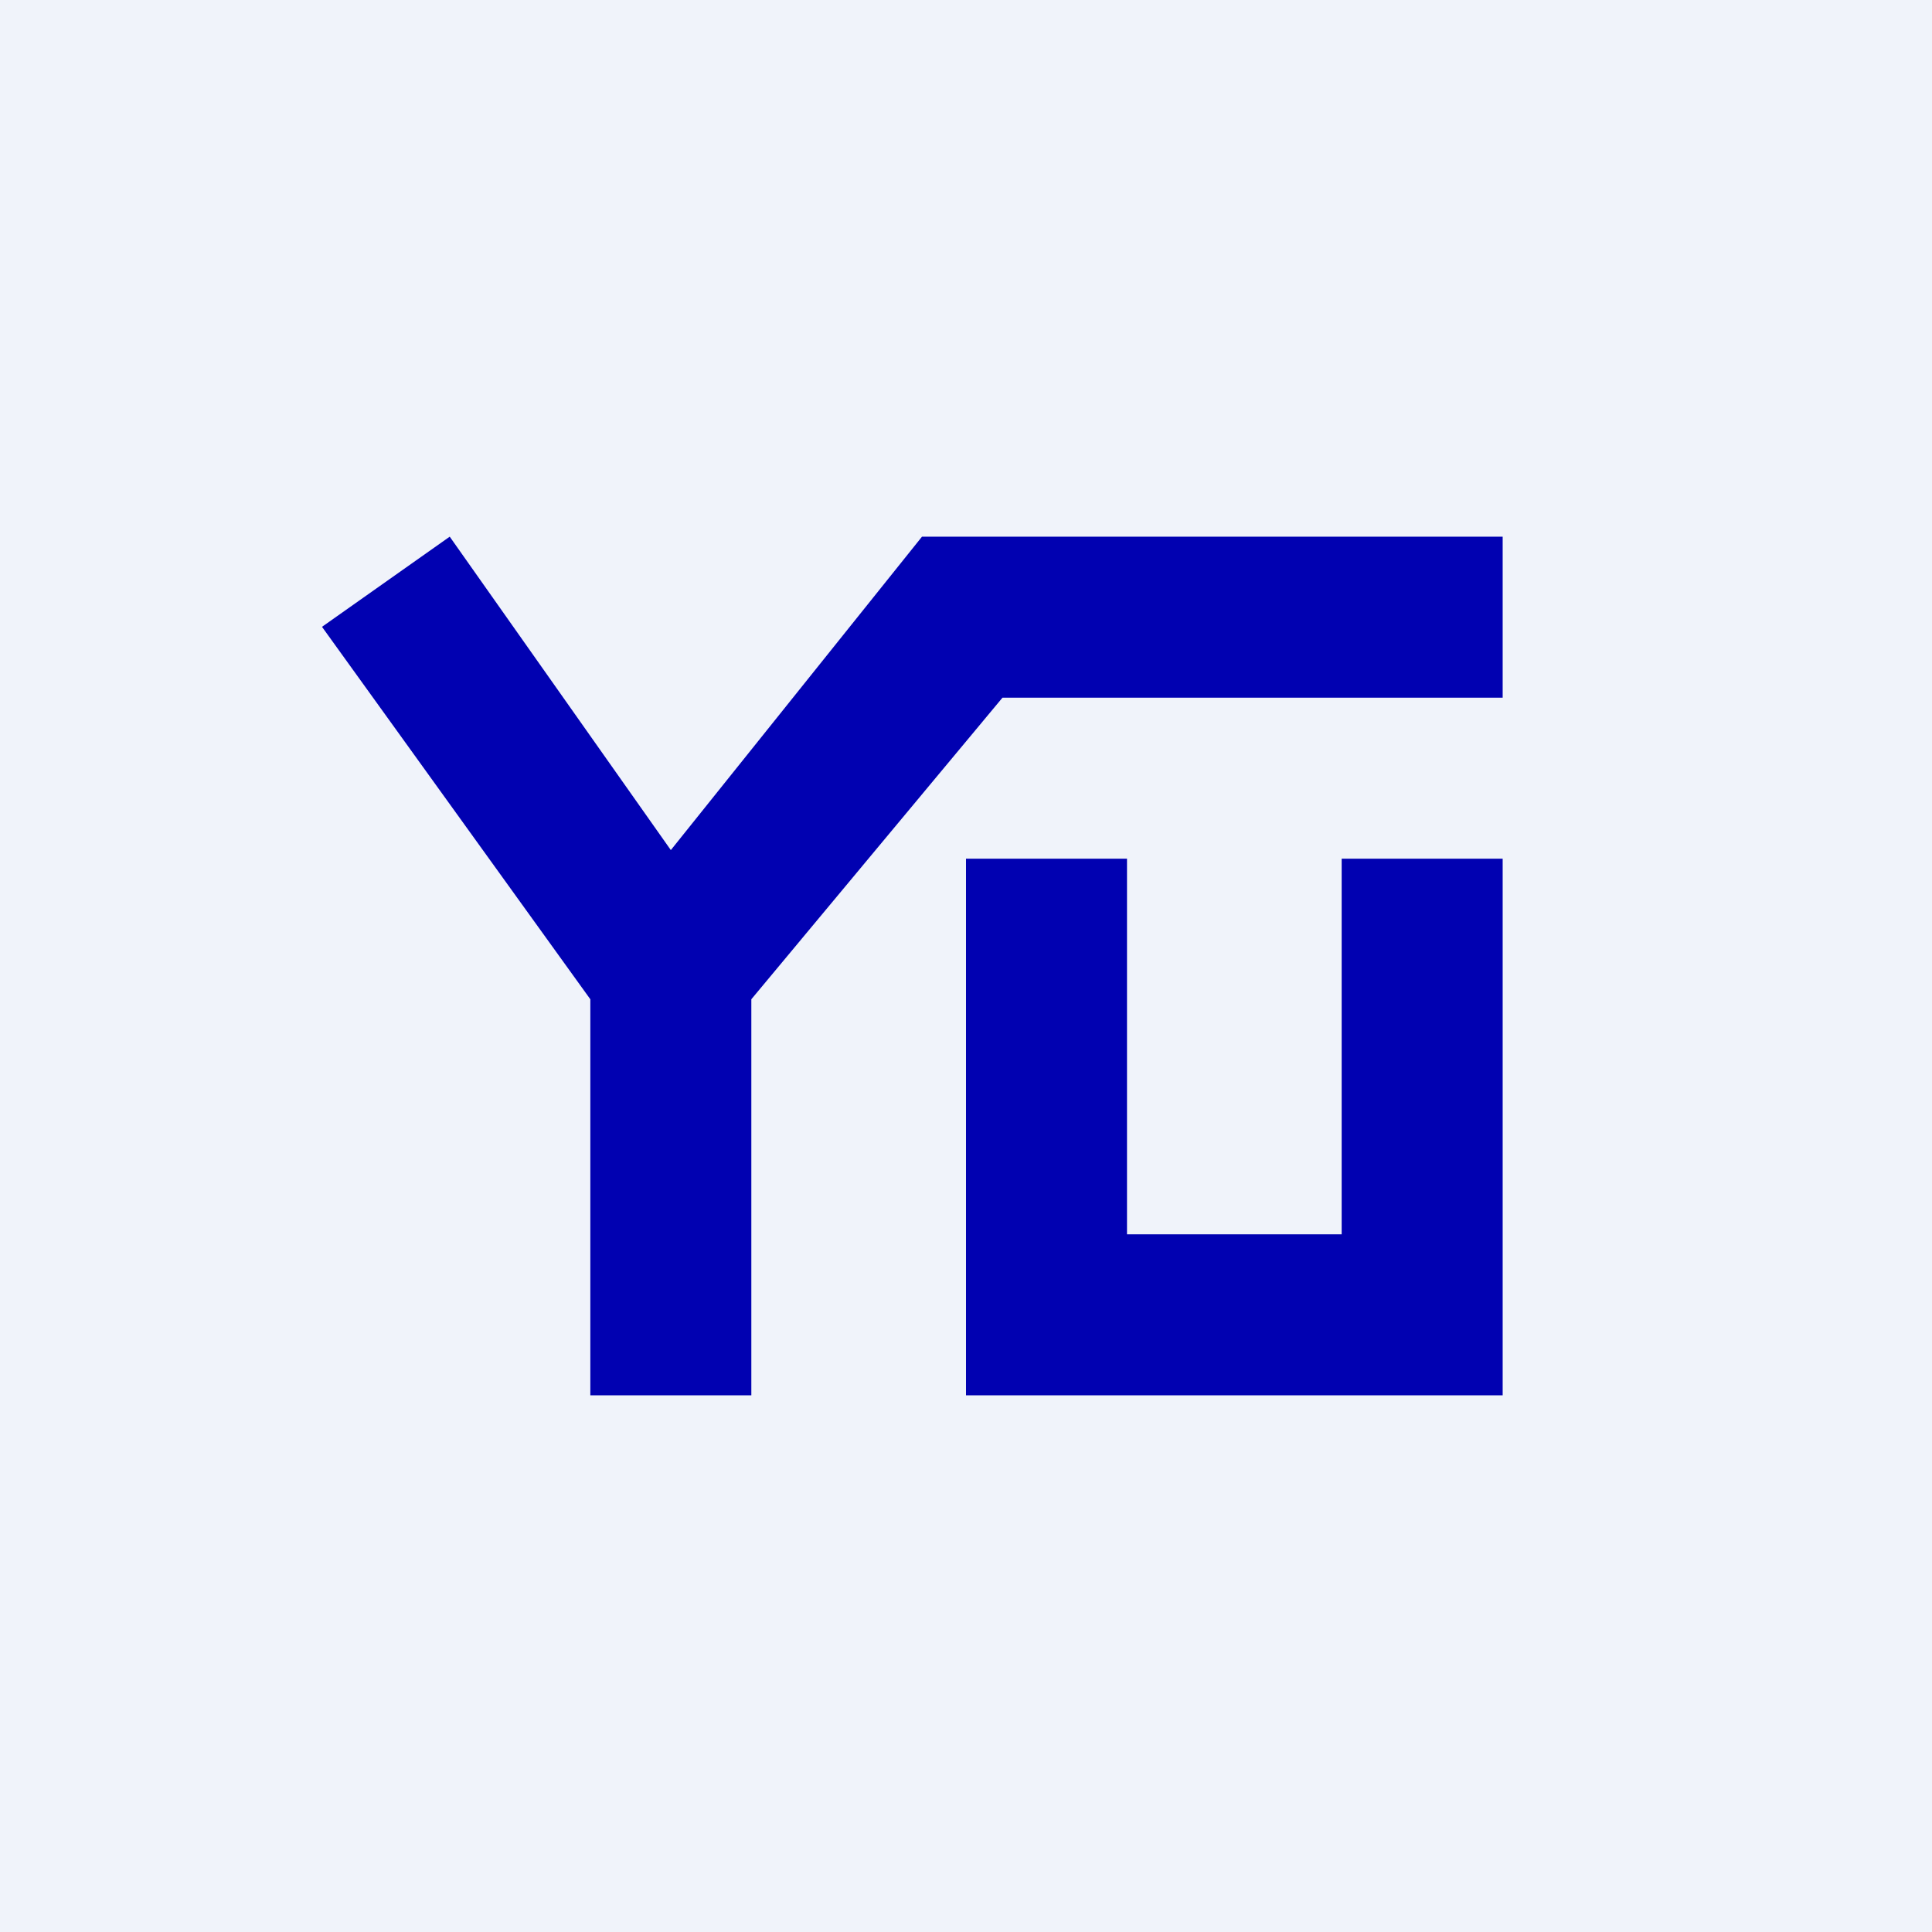 <!-- by TradingView --><svg width="18" height="18" viewBox="0 0 18 18" xmlns="http://www.w3.org/2000/svg"><path fill="#F0F3FA" d="M0 0h18v18H0z"/><path d="M3 5.84 4.19 5l2.06 2.92L8.59 5H14v1.5H9.34L7 9.31V13H5.5V9.31L3 5.84ZM9 8h1.5v3.5h2V8H14v5H9V8Z" fill="#0101B1"/></svg>